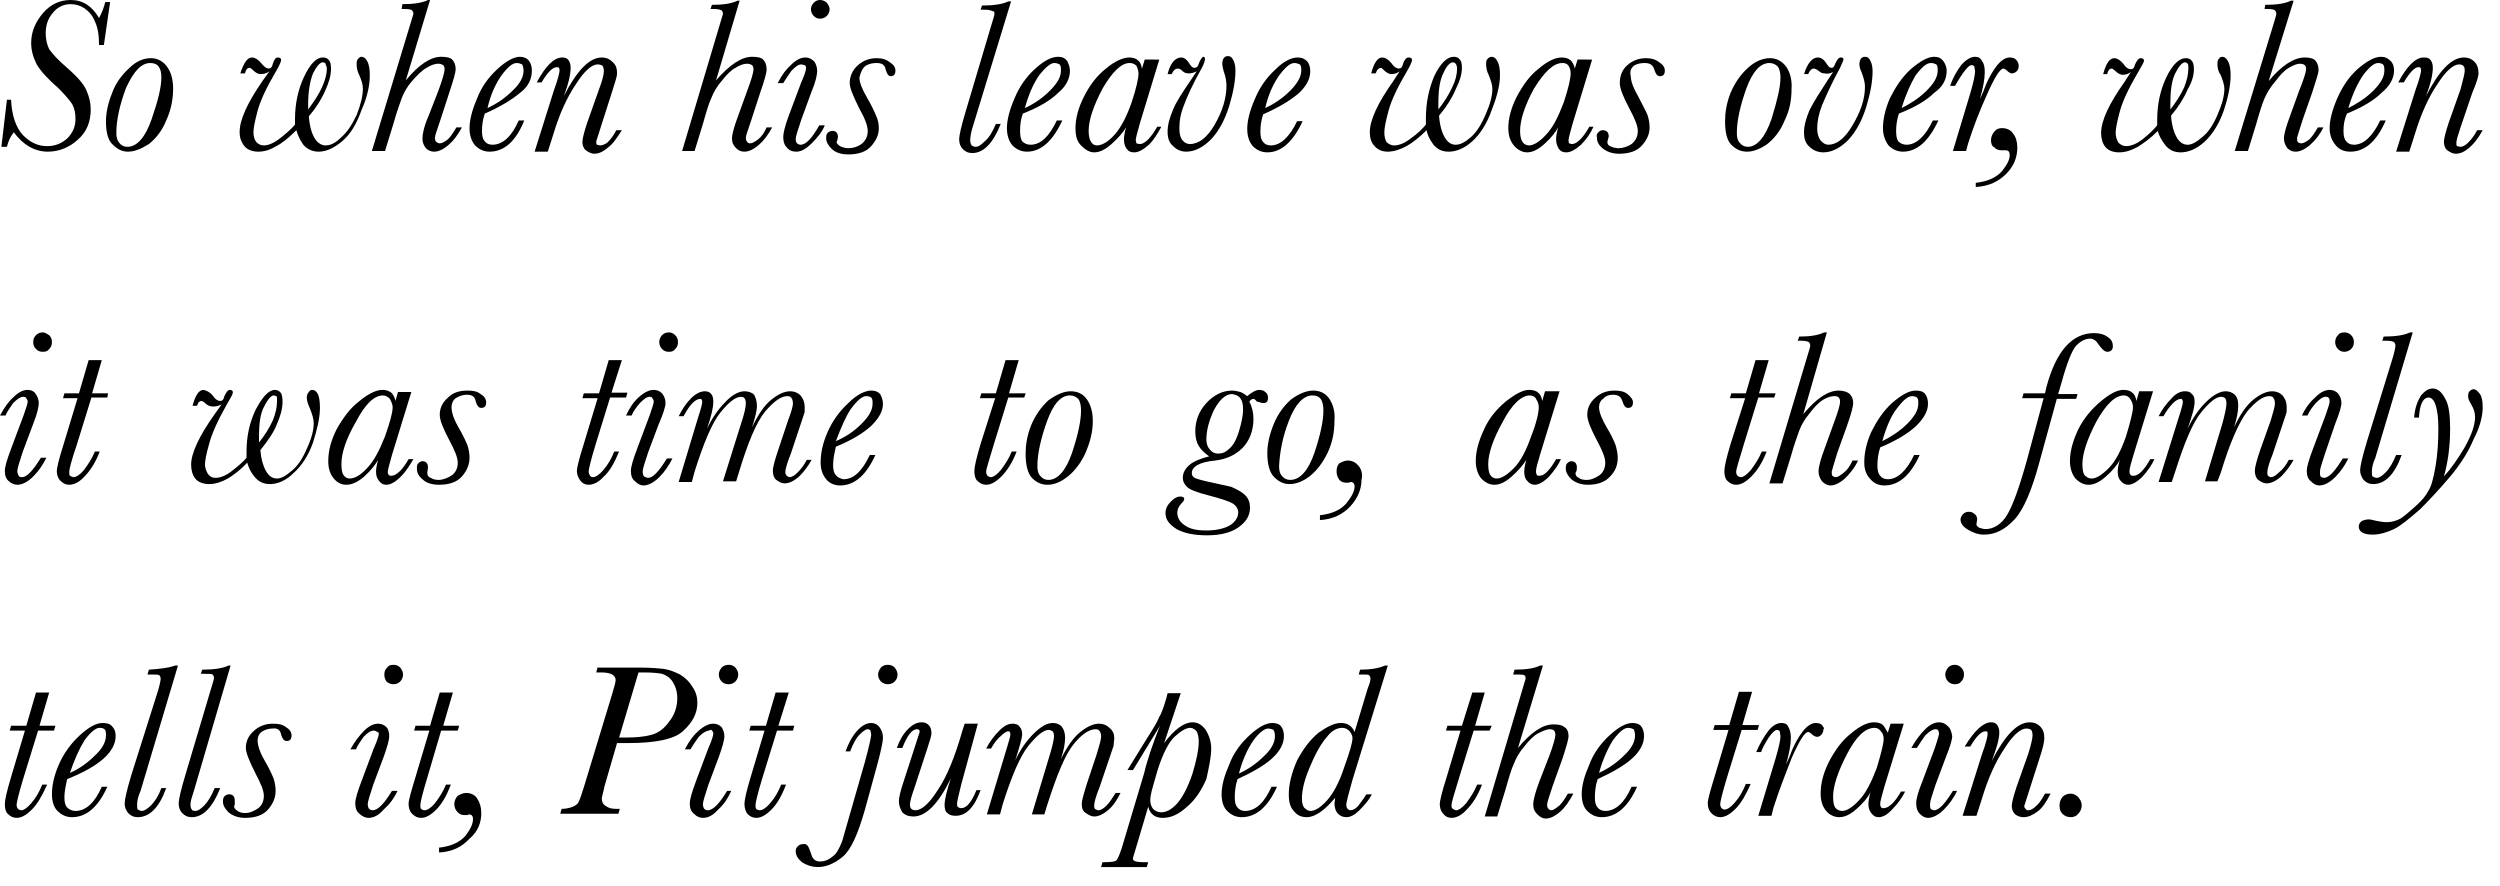 <svg enable-background="new 0 0 722 256" viewBox="0 0 722 256" xmlns="http://www.w3.org/2000/svg"><g transform="scale(2)"><path d="m10.2.6c.7 0 1.4.2 2 .6.7.5 1.2 1.1 1.5 1.9.4.8.6 1.9.6 3.4h.7l.9-6.2h-.7c-.2.8-.5 1.6-.9 2.3-1-1.7-2.3-2.6-4.1-2.6-1.5 0-2.9.6-4 1.9s-1.7 2.7-1.7 4.3c0 1.1.3 2.1.8 3.1.6 1 1.6 2.1 3.1 3.4.9.9 1.6 1.7 2 2.3.4.7.5 1.4.5 2.2 0 1.1-.4 2-1.2 2.8-.8.7-1.7 1.1-2.9 1.1-1.3 0-2.4-.5-3.5-1.6-1-1.1-1.6-2.8-1.7-5.1h-.6l-.8 6.8h.8c.2-.8.5-1.5 1-2.1 1.3 1.8 3 2.8 4.9 2.8 1.6 0 3.1-.6 4.3-1.7 1.3-1.1 1.9-2.6 1.9-4.4 0-.9-.2-1.8-.6-2.7-.3-.8-1.2-1.9-2.8-3.3-1.3-1.1-2.1-2-2.6-2.7-.3-.6-.5-1.4-.5-2.3 0-1.1.3-2.1 1-2.9.6-.8 1.5-1.3 2.6-1.3z"/><path d="m21.5 20.8c1-.8 1.9-1.9 2.5-3.4.7-1.5 1-3.1 1-4.6 0-1.3-.3-2.4-.9-3.2s-1.4-1.2-2.3-1.2c-1 0-2.1.4-3.1 1.4-1.1 1-2 2.2-2.5 3.6-.6 1.5-.9 2.9-.9 4.1 0 1.6.3 2.8 1 3.4.7.7 1.4 1 2.2 1 .9 0 1.9-.4 3-1.1m.2-11.7c.6 0 1 .2 1.2.5.3.4.4.9.4 1.6 0 1.4-.5 3.4-1.4 6s-2.1 4-3.5 4c-.5 0-.9-.2-1.2-.6s-.4-.8-.4-1.4c0-1.9.5-4.1 1.4-6.5 1.1-2.4 2.2-3.6 3.5-3.6z"/><path d="m53.4 10.9c0-.9-.1-1.6-.4-2.1-.2-.4-.5-.6-.8-.6-.2 0-.3.1-.5.3s-.2.5-.2.8c0 .5.1 1 .4 1.6.3.7.5 1.3.5 1.9 0 1-.3 2.3-.9 3.8-.7 1.5-1.4 2.5-2.2 3.2-.9.9-1.6 1.2-2.3 1.2-.6 0-1.2-.4-1.6-1.1s-.7-1.7-.8-3.1c1.1-1.3 1.9-2.6 2.4-3.8.5-1.1.8-2.1.8-3.1 0-.6-.1-1-.3-1.2-.2-.3-.5-.4-.9-.4-.9 0-1.8.9-2.7 2.8s-1.3 4-1.3 6.1v.8c-.5.6-1.3 1.3-2.2 2s-1.7 1-2.3 1c-.5 0-.8-.2-1.1-.5-.3-.4-.4-.9-.4-1.4 0-.6.2-1.6.6-3.1s1.3-3.4 2.6-5.6c.6-1 .8-1.6.8-1.7 0-.3-.2-.4-.5-.4s-.5.3-.7.9c-.1.5-.3.7-.6.7s-.6-.2-1.1-.8c-.4-.5-.9-.8-1.3-.8-.7 0-1.2.8-1.7 2.3h.7v-.1c.1-.4.3-.7.6-.7.2 0 .3.1.5.3.4.4.8.6 1.1.6.4 0 .9-.1 1.3-.4l-1 1.4c-2.2 3.2-3.3 5.6-3.3 7.4 0 .7.2 1.4.7 2 .4.5 1.1.8 2 .8s1.8-.3 2.6-.8c.8-.4 1.8-1.2 2.9-2.3.2.7.5 1.4 1 2.1.6.7 1.4 1 2.2 1 1.1 0 2.2-.5 3.4-1.5s2.1-2.5 2.8-4.5c.9-2 1.2-3.7 1.2-5m-8.2-.3c.5-1 1-1.6 1.4-1.6.2 0 .4.1.4.2s.2.4.2.7c0 .7-.2 1.6-.7 2.7-.4.9-1.1 2-2 3.2v-.8c0-1.9.3-3.4.7-4.4z"/><path d="m61.6 9.8c.6-.4 1.2-.6 1.7-.6.3 0 .5.1.7.2.1.1.2.3.2.6 0 .4-.3 1.5-.9 3.1l-1.4 3.6c-.7 1.6-.9 2.7-.9 3.3s.2 1 .5 1.4c.4.4.8.5 1.2.5.6 0 1.3-.3 2.1-1 .7-.6 1.3-1.4 1.9-2.5h-.8c-.4.7-.8 1.3-1.2 1.7-.5.4-.9.6-1.2.6-.2 0-.3-.1-.5-.2-.1-.1-.2-.3-.2-.6s.3-1.1.8-2.6l1.3-4c.6-1.8.9-2.9.9-3.3 0-.6-.2-1.1-.5-1.4s-.9-.4-1.6-.4c-1.5 0-3.2 1.1-5.1 3.4l3.5-11.6h-.3c-.8.4-2 .6-3.7.6l-.1.7h.5c.6 0 .9.1 1 .2s.2.3.2.5l-6 19.8h1.9l1.2-3.9c.5-1.8 1-3.1 1.2-3.7.3-.8.8-1.7 1.5-2.5.8-.9 1.5-1.6 2.1-1.9z"/><path d="m76.8 10.2c0-.5-.1-1-.4-1.4s-.8-.6-1.3-.6c-.9 0-2 .6-3.3 1.8s-2.3 2.6-2.9 4.2c-.7 1.6-1.1 3.1-1.1 4.3 0 1.1.3 1.9.8 2.5.6.6 1.3.9 2.1.9 2.1 0 3.8-1.5 5-4.5h-.8c-1 2.3-2.3 3.5-3.8 3.5-.5 0-.9-.2-1.1-.5-.3-.3-.4-.8-.4-1.5 0-.8.1-1.6.4-2.5 2.3-1 3.9-2 5.1-3 1.2-.9 1.7-2 1.7-3.2m-4.4.7c.9-1.2 1.6-1.8 2.2-1.8.3 0 .6.1.8.2.1.2.2.5.2.9 0 .9-.5 1.9-1.6 2.9-1.1 1.1-2.3 1.9-3.6 2.5.4-1.8 1.1-3.4 2-4.7z"/><path d="m89.1 10.6c0-.8-.2-1.3-.7-1.7-.4-.4-.9-.6-1.5-.6-1.8 0-3.6 1.9-5.5 5.6.7-1.8 1-3.2 1-4.1 0-.5-.1-.8-.3-1.1s-.5-.4-.9-.4c-1.2 0-2.4 1.2-3.7 3.6h.7c.9-1.5 1.6-2.2 2.2-2.2.2 0 .3 0 .3.1.1.1.1.3.1.4 0 .2-.2 1.2-.8 2.8l-2.8 8.9h1.9l.8-2.5c.9-3 2-5.4 3.3-7.3 1.2-1.9 2.3-2.8 3.1-2.8.3 0 .6.1.7.2s.2.4.2.8-.2 1.3-.7 2.6l-1.7 4.8c-.5 1.5-.7 2.4-.7 2.8 0 .5.2 1 .5 1.2.4.3.8.5 1.2.5.7 0 1.3-.3 2-.9.7-.5 1.3-1.4 2-2.5h-.8c-.4.8-.9 1.4-1.3 1.8-.3.2-.7.4-1 .4-.2 0-.4-.1-.5-.1-.1-.1-.1-.2-.1-.5l2.3-7.2c.4-1.3.7-2.1.7-2.6z"/><path d="m106.8.1h-.3c-.8.4-2 .6-3.7.6l-.2.6h.5c.6 0 .9.1 1.1.2.1.1.2.3.2.5l-5.9 19.8h1.8l1.2-3.9c.5-1.8.9-3.1 1.2-3.7.3-.8.8-1.7 1.5-2.5.7-.9 1.4-1.6 2-1.9.6-.4 1.2-.6 1.7-.6.3 0 .5.1.7.2.1.1.2.3.2.6 0 .5-.3 1.5-.9 3.1l-1.3 3.6c-.6 1.6-.9 2.7-.9 3.3s.2 1 .6 1.4.8.5 1.2.5c.6 0 1.3-.3 2.1-1 .7-.6 1.3-1.4 1.9-2.5h-.8c-.3.7-.7 1.3-1.2 1.7s-.9.6-1.2.6c-.2 0-.3-.1-.4-.2s-.2-.3-.2-.6.3-1.1.8-2.6l1.3-4c.6-1.7.9-2.8.9-3.3 0-.6-.2-1.1-.5-1.4s-.9-.4-1.6-.4c-1.5 0-3.2 1.1-5.2 3.4z"/><path d="m116.3 8.3c-.6 0-1.3.3-2 1-.7.6-1.4 1.5-2 2.7h.8c.3-.5.7-1.1 1.2-1.8.6-.6 1-.9 1.4-.9.2 0 .3.1.5.1.1.1.2.2.2.4 0 .3-.2 1-.7 2.1l-1.8 4.8c-.6 1.6-.8 2.6-.8 3.1 0 .7.2 1.2.6 1.6s.8.5 1.3.5c.7 0 1.4-.4 2.2-1.2s1.5-1.6 1.9-2.6h-.8c-1 1.8-1.9 2.8-2.7 2.8-.2 0-.4-.1-.5-.2s-.2-.3-.2-.6c0-.4.3-1.3.8-2.8l1.5-4.1c.6-1.4.8-2.4.8-3 0-.5-.2-1-.4-1.3-.4-.4-.8-.6-1.3-.6m3.1-7.9c-.3-.3-.7-.4-1-.4s-.6.1-.9.4-.4.7-.4.9c0 .3.1.7.4 1s.6.4.9.4.7-.1 1-.4.4-.7.4-1c0-.2-.1-.5-.4-.9z"/><path d="m125 9.5c.5-.3 1-.4 1.6-.4.8 0 1.2.3 1.3 1 .2.6.4.9.7.9.5 0 .7-.3.7-.8s-.3-.9-.8-1.2c-.5-.4-1.1-.6-1.9-.6-1 0-1.9.3-2.7 1s-1.2 1.6-1.2 2.6c0 .7.5 1.9 1.4 3.7.8 1.4 1.2 2.5 1.2 3.2 0 .8-.3 1.4-.9 1.9-.6.4-1.2.6-1.9.6-.4 0-.8-.1-1.2-.3-.3-.2-.5-.4-.5-.6l.1-.2.1-.5c0-.6-.3-.9-.8-.9-.2 0-.5.1-.7.3s-.2.5-.2.8c0 .5.3 1 .8 1.5s1.3.8 2.4.8c1.5 0 2.6-.4 3.3-1.2s1.1-1.6 1.1-2.6c0-.6-.1-1.2-.4-1.8-.2-.5-.6-1.4-1.3-2.6s-1.1-2.2-1.1-2.9c.2-.9.5-1.4.9-1.7z"/><path d="m143.6 2c0 .2-.2.8-.5 1.8l-3.6 12.1c-.7 2.3-1 3.7-1 4.2 0 .6.2 1.1.5 1.4.4.4.8.6 1.4.6 1.6 0 3-1.4 4.1-4.2h-.7c-.5 1.2-1 2-1.6 2.5-.5.5-.9.8-1.3.8-.3 0-.4-.1-.6-.2-.1-.2-.2-.4-.2-.7 0-.5.1-1.2.4-2.1l5.5-18h-.4c-.8.4-2.1.6-3.8.6l-.2.6h.6c.6 0 .9.1 1.1.2.3 0 .3.2.3.4z"/><path d="m154.5 10.2c0-.5-.2-1-.4-1.4-.3-.4-.7-.6-1.3-.6-1 0-2.1.6-3.4 1.8-1.2 1.1-2.2 2.5-2.9 4.2-.7 1.6-1.1 3.1-1.1 4.3 0 1.1.3 1.9.8 2.5.6.6 1.3.9 2.1.9 2 0 3.7-1.5 5.1-4.5h-.8c-1.1 2.3-2.3 3.5-3.8 3.5-.5 0-.9-.2-1.2-.5-.2-.3-.3-.8-.3-1.5 0-.9.1-1.7.4-2.5 2.3-.9 4-1.9 5.1-3 1.1-.9 1.7-2 1.7-3.2m-2.3-1.1c.4 0 .6.1.8.2.2.2.2.5.2.9 0 .9-.5 1.8-1.6 2.9s-2.3 1.9-3.6 2.5c.5-1.9 1.2-3.5 2.1-4.8.8-1 1.6-1.7 2.1-1.7z"/><path d="m165.3 8.6-.4 1.3c-.1-.6-.3-1-.6-1.2-.3-.3-.8-.4-1.2-.4-.9 0-2.1.5-3.4 1.6-1.4 1.1-2.4 2.5-3.2 4.1s-1.2 3.1-1.2 4.5c0 1.1.2 1.9.8 2.5s1.2 1 1.9 1c.8 0 1.6-.4 2.5-1.2 1-.9 1.7-1.7 2.1-2.4-.2.7-.3 1.3-.3 1.7 0 .5.1 1 .4 1.4s.6.5 1.1.5c.6 0 1.3-.4 2.1-1.1.8-.8 1.3-1.7 1.8-2.6h-.6c-.9 1.6-1.8 2.5-2.5 2.5-.2 0-.4-.1-.5-.1l-.1-.5c0-.2.2-1 .6-2.4l2.8-9.2zm-2.2.5c.4 0 .7.1 1 .4.2.4.3.8.3 1.1 0 .7-.3 2.1-1 4.2-.7 2-1.5 3.6-2.5 4.7-.9 1-1.8 1.5-2.5 1.5-.4 0-.7-.2-.9-.6-.2-.3-.3-.9-.3-1.5 0-1.6.7-3.6 2-6.1 1.4-2.4 2.7-3.7 3.9-3.7z"/><path d="m173.1 9.2c-.1.4-.3.6-.6.6-.2 0-.4-.1-.6-.4-.5-.8-.9-1.1-1.3-1.1-.9 0-1.6.8-2 2.4h.6c.2-.5.5-.8.9-.8.2 0 .4.1.7.4.2.2.5.3.9.3.3 0 .7-.1 1.1-.3l-.8 1.2c-1.3 1.9-2.2 3.3-2.6 4.3-.5 1.2-.8 2.2-.8 3.2 0 .9.2 1.6.8 2.1.5.5 1.1.8 1.9.8 1.2 0 2.4-.6 3.6-1.8 1.2-1.3 2-2.9 2.6-4.8.6-2 .9-3.7.9-5.1 0-.6-.1-1.1-.3-1.5s-.4-.6-.8-.6c-.5 0-.8.4-.8 1.1 0 .3.1.7.2 1.1.3.8.4 1.5.4 2.1 0 1.8-.6 3.7-1.7 5.6s-2.3 2.8-3.6 2.8c-.4 0-.8-.2-1.1-.6s-.4-1-.4-1.7c0-1.1.2-2.2.7-3.4.4-1.1 1.2-2.9 2.6-5.4.3-.6.4-1 .4-1.2s-.1-.3-.3-.3c-.1.1-.4.4-.6 1z"/><path d="m187.4 8.3c-1 0-2.1.6-3.3 1.8-1.2 1.1-2.2 2.5-2.9 4.2-.7 1.6-1.1 3.1-1.1 4.3 0 1.1.3 1.9.8 2.5.6.6 1.3.9 2.1.9 2 0 3.7-1.5 5.1-4.5h-.8c-1.1 2.3-2.4 3.5-3.8 3.5-.5 0-.9-.2-1.1-.5-.3-.3-.4-.8-.4-1.5 0-.8.1-1.6.4-2.5 2.3-1 3.9-2 5.1-3 1.1-1 1.7-2.1 1.7-3.2 0-.5-.1-1-.4-1.4-.4-.4-.8-.6-1.4-.6m-2.7 2.6c.9-1.2 1.6-1.8 2.2-1.8.3 0 .6.1.8.2.2.2.2.5.2.9 0 .9-.6 1.9-1.6 2.9-1.1 1.1-2.3 1.9-3.6 2.5.4-1.8 1.1-3.4 2-4.7z"/><path d="m216.6 10.9c0-.9-.1-1.6-.4-2.1-.2-.4-.5-.6-.8-.6-.2 0-.4.1-.6.3s-.2.4-.2.8c0 .5.1 1 .4 1.6.3.8.5 1.4.5 1.9 0 1-.3 2.2-1 3.8-.6 1.4-1.3 2.5-2.1 3.2s-1.5 1.1-2.2 1.1-1.2-.4-1.6-1.1-.7-1.7-.8-3.1c1.1-1.3 1.9-2.6 2.4-3.8.6-1.2.9-2.2.9-3.1 0-.6-.1-1-.3-1.2-.2-.3-.5-.4-.9-.4-.9 0-1.9.9-2.8 2.8-.8 1.9-1.2 3.9-1.2 6.1v.9c-.5.6-1.2 1.3-2.2 2-.9.7-1.7 1-2.4 1-.4 0-.8-.2-1.1-.5-.2-.4-.3-.8-.3-1.4s.2-1.6.6-3.1 1.3-3.4 2.6-5.6c.6-1 .8-1.6.8-1.7 0-.3-.2-.4-.5-.4s-.6.3-.8.9c-.1.5-.3.7-.6.7s-.7-.2-1.1-.8c-.4-.5-.9-.8-1.3-.8-.7 0-1.2.8-1.6 2.3h.6l.1-.1c.1-.4.4-.7.7-.7.1 0 .2.1.4.3.4.4.8.6 1.1.6.4 0 .8-.1 1.2-.4l-.9 1.4c-2.2 3.1-3.4 5.6-3.4 7.4 0 .8.2 1.5.7 2 .4.5 1.1.8 1.9.8s1.8-.3 2.7-.8 1.9-1.3 2.9-2.3c.1.6.4 1.3 1 2.1.6.7 1.3 1 2.2 1 1.1 0 2.3-.5 3.4-1.5s2.1-2.5 2.8-4.5c.8-2 1.2-3.7 1.2-5m-6.8-1.9c.2 0 .3.1.4.2s.2.4.2.7c0 .8-.2 1.7-.7 2.7-.5 1.1-1.2 2.2-2 3.2v-.8c0-2 .2-3.5.8-4.6.4-.9.9-1.4 1.3-1.4z"/><path d="m227.8 8.6-.4 1.3c-.1-.5-.3-.9-.6-1.2-.4-.3-.8-.4-1.3-.4-.9 0-2 .5-3.3 1.6-1.3 1-2.3 2.4-3.2 4.1-.8 1.6-1.2 3.1-1.2 4.5 0 1.1.3 1.9.8 2.5s1.2 1 1.9 1c.8 0 1.6-.4 2.5-1.2 1-.9 1.6-1.7 2-2.4-.2.7-.3 1.3-.3 1.7 0 .5.1.9.4 1.4.3.4.6.5 1.1.5.6 0 1.3-.4 2.1-1.1.8-.8 1.4-1.7 1.8-2.6h-.6c-.9 1.6-1.8 2.5-2.5 2.5-.2 0-.3-.1-.4-.1-.1-.1-.1-.3-.1-.5s.2-1 .6-2.4l2.8-9.2zm-2.2.5c.4 0 .7.1.9.4s.3.7.3 1.1c0 .7-.3 2.1-1 4.2-.8 2.1-1.6 3.7-2.6 4.7-.9 1-1.8 1.5-2.4 1.5-.4 0-.8-.2-1-.6-.2-.3-.3-.9-.3-1.5 0-1.6.7-3.7 2-6.1 1.5-2.4 2.8-3.7 4.1-3.7z"/><path d="m235.9 9.5c.5-.3 1-.4 1.6-.4.8 0 1.2.3 1.4 1 .2.6.4.9.8.9.5 0 .7-.3.7-.8s-.3-.9-.8-1.2c-.5-.4-1.1-.6-1.9-.6-1 0-1.9.3-2.7 1s-1.1 1.6-1.1 2.6c0 .8.5 2 1.4 3.7.8 1.5 1.2 2.5 1.2 3.2 0 .8-.3 1.4-.9 1.9-.6.4-1.3.6-1.9.6-.4 0-.8-.1-1.2-.3-.3-.1-.4-.4-.4-.6l.2-.8c0-.6-.3-.9-.9-.9-.2 0-.4.1-.6.3s-.3.4-.2.8c0 .6.3 1.1.8 1.5.6.5 1.4.8 2.4.8 1.5 0 2.6-.4 3.3-1.2s1.1-1.6 1.1-2.6c0-.6-.1-1.2-.3-1.8-.2-.5-.7-1.4-1.3-2.6-.7-1.2-1.1-2.2-1.1-2.9-.2-.8 0-1.2.4-1.6z"/><path d="m257.9 9.6c-.6-.8-1.4-1.2-2.3-1.2-1 0-2.1.4-3.2 1.4s-1.9 2.2-2.5 3.6c-.6 1.5-.8 2.9-.8 4.1 0 1.7.3 2.8.9 3.4.7.7 1.4 1 2.3 1s1.9-.4 2.9-1.1c1-.8 1.9-1.9 2.5-3.4.7-1.4 1-2.9 1-4.6.1-1.4-.3-2.5-.8-3.2m-2.4-.5c.5 0 .9.2 1.2.5.3.4.4 1 .4 1.6 0 1.4-.5 3.4-1.3 6-.9 2.6-2.1 4-3.4 4-.5 0-.9-.2-1.2-.6-.3-.3-.4-.8-.4-1.4 0-1.8.5-4 1.4-6.5.9-2.4 2-3.6 3.3-3.6z"/><path d="m264.7 10.4-.8 1.2c-1.1 1.7-2 3.1-2.6 4.3-.5 1.2-.8 2.2-.8 3.2 0 .9.2 1.6.8 2.1.5.5 1.2.8 2 .8 1.2 0 2.4-.6 3.6-1.8 1.2-1.3 2-2.9 2.6-4.8.6-2 .9-3.7.9-5.1 0-.6-.1-1.1-.3-1.5s-.4-.6-.8-.6c-.5 0-.8.4-.8 1.1 0 .3.1.7.3 1.1.3.8.5 1.5.5 2.1 0 1.8-.6 3.6-1.8 5.6-1.1 1.9-2.3 2.8-3.5 2.8-.4 0-.7-.2-1.1-.6-.3-.4-.5-1-.5-1.7 0-1 .2-2.1.7-3.4.6-1.4 1.4-3.2 2.6-5.4.3-.7.5-1.1.5-1.2 0-.2-.1-.3-.4-.3s-.5.3-.8.9c-.1.4-.3.6-.5.6s-.4-.1-.6-.4c-.5-.8-.9-1.1-1.4-1.1-.8 0-1.5.8-2 2.4h.6c.2-.5.5-.8.8-.8.2 0 .4.1.8.4.2.2.5.3.8.3.4.1.8 0 1.2-.2z"/><path d="m281.1 10.2c0-.5-.2-1-.5-1.4s-.7-.6-1.3-.6c-.9 0-2 .6-3.4 1.8-1.3 1.2-2.2 2.6-3 4.2-.7 1.6-1 3.1-1 4.3 0 1 .3 1.8.8 2.5.6.6 1.3.9 2.1.9 2 0 3.7-1.5 5.1-4.5h-.8c-1.1 2.3-2.4 3.5-3.8 3.5-.5 0-.9-.2-1.2-.5-.2-.3-.3-.8-.3-1.5s.1-1.6.4-2.5c2.3-.9 4-1.9 5.1-3 1.3-.9 1.8-2 1.8-3.2m-4.5.7c.9-1.2 1.6-1.8 2.2-1.8.4 0 .6.1.8.2.2.2.2.5.2.9 0 .9-.5 1.8-1.6 2.9s-2.4 1.9-3.6 2.5c.6-2 1.3-3.5 2-4.7z"/><path d="m283.5 10.5c.5-.7.9-1.1 1.2-1.1.2 0 .3.1.4.2l.1.7c0 .5-.2 1.5-.7 3.2l-2.5 8.3h1.9l.3-1.1c.8-2.5 1.7-4.8 2.7-7 1.1-2.5 1.9-3.8 2.4-3.8.1 0 .2.1.4.2.3.3.6.5.8.5s.5-.1.7-.3.3-.4.3-.8c0-.3-.1-.6-.4-.9-.2-.2-.5-.3-.9-.3-.6 0-1.2.4-1.8 1.1-.7.9-1.4 2.1-2 3.8l-.5 1.1c.5-1.7.7-3 .7-3.9 0-.7-.1-1.2-.4-1.6-.2-.4-.5-.6-1-.6-.6 0-1.3.4-2 1.2-.6.8-1.2 1.8-1.6 3h.7c.3-.5.7-1.2 1.2-1.9z"/><path d="m287.5 20.2c0 .5.1.9.5 1.1.3.3.6.4 1 .4h.4.2c.4 0 .6.2.6.7 0 .7-.4 1.4-1.1 2.3-.8.9-2 1.5-3.8 1.7v.6c1.9-.1 3.3-.8 4.4-1.9s1.6-2.4 1.6-3.8c0-.8-.2-1.5-.6-2-.3-.5-.9-.8-1.6-.8-.4 0-.8.1-1.1.5-.3.3-.5.8-.5 1.2z"/><path d="m316.8 10c0-.6-.1-1-.3-1.2-.2-.3-.5-.4-.9-.4-.9 0-1.9.9-2.8 2.8s-1.3 4-1.3 6.1v.8c-.5.6-1.2 1.3-2.1 2s-1.7 1-2.4 1c-.4 0-.8-.2-1.1-.5-.2-.4-.4-.8-.4-1.4s.2-1.6.6-3.1 1.3-3.4 2.6-5.6c.6-1 .9-1.6.9-1.7 0-.3-.2-.4-.5-.4s-.5.3-.8.9c-.1.5-.3.7-.6.7s-.7-.2-1.1-.8c-.4-.5-.9-.8-1.3-.8-.7 0-1.2.8-1.6 2.3h.6v-.1c.1-.4.3-.7.6-.7.1 0 .3.1.5.3.4.4.8.6 1.1.6.4 0 .8-.1 1.2-.4l-.9 1.4c-2.2 3.1-3.4 5.6-3.4 7.4 0 .8.2 1.5.6 2s1.1.8 2 .8 1.8-.3 2.7-.8c.8-.5 1.8-1.2 2.9-2.3.1.6.5 1.3 1.1 2.1.6.7 1.3 1 2.2 1 1.1 0 2.3-.5 3.4-1.5s2.1-2.5 2.8-4.5c.7-2.1 1-3.8 1-5.1 0-.9-.1-1.6-.4-2.1-.2-.4-.5-.6-.8-.6-.2 0-.4.1-.5.3-.2.2-.2.4-.2.8 0 .5.1 1 .5 1.6.3.8.5 1.4.5 1.9 0 1-.3 2.2-1 3.8-.6 1.4-1.3 2.5-2.2 3.2-.8.7-1.5 1.1-2.1 1.1-.7 0-1.2-.4-1.6-1.1s-.7-1.7-.8-3.1c1.1-1.3 1.9-2.6 2.4-3.8.6-1 .9-2 .9-2.9m-2.7.6c.5-1 1-1.6 1.4-1.6.2 0 .3.1.4.2s.1.3.1.7c0 .8-.2 1.7-.6 2.7-.5 1.1-1.2 2.2-2 3.2v-.8c0-1.9.2-3.4.7-4.4z"/><path d="m334.8 10.1c0-.6-.2-1.1-.5-1.4s-.9-.4-1.5-.4c-1.5 0-3.3 1.1-5.2 3.4l3.6-11.6h-.4c-.8.4-2 .6-3.7.6l-.1.6h.5c.6 0 .9.1 1 .2s.2.3.2.5-.2.8-.5 1.8l-5.5 18h1.9l1.2-3.9c.5-1.8.9-3 1.2-3.7.4-.9.9-1.7 1.6-2.5.6-.8 1.2-1.5 1.9-1.9s1.2-.6 1.6-.6c.3 0 .6.1.7.2.2.2.2.4.2.6 0 .3-.3 1.4-1 3.1l-1.3 3.6c-.6 1.6-.9 2.7-.9 3.3 0 .5.2 1 .5 1.4.4.4.8.5 1.2.5.6 0 1.3-.3 2.1-1s1.4-1.5 1.9-2.5h-.8c-.4.7-.8 1.3-1.2 1.7-.5.4-.9.6-1.2.6-.2 0-.4-.1-.5-.2s-.1-.3-.1-.6c0-.1.3-1 .8-2.6l1.4-4c.5-1.6.9-2.7.9-3.2z"/><path d="m345.7 10.2c0-.5-.1-1-.5-1.4s-.8-.6-1.4-.6c-.9 0-2 .6-3.4 1.8-1.3 1.2-2.2 2.6-2.9 4.2s-1.1 3.1-1.1 4.3c0 1 .3 1.8.9 2.5.5.6 1.2.9 2.1.9 2.1 0 3.8-1.5 5.1-4.5h-.8c-1.1 2.3-2.4 3.5-3.8 3.5-.5 0-.9-.2-1.1-.5-.3-.3-.4-.8-.4-1.5 0-.8.1-1.6.5-2.5 2.2-.9 3.9-1.9 5-3 1.2-1 1.8-2.1 1.8-3.2m-4.5.7c.9-1.2 1.6-1.8 2.2-1.8.3 0 .6.1.7.2.2.2.2.5.2.9 0 .9-.5 1.8-1.6 2.9s-2.4 1.9-3.6 2.5c.6-2 1.3-3.5 2.1-4.7z"/><path d="m357.9 10.6c0-.7-.2-1.3-.6-1.7s-.9-.6-1.5-.6c-1.8 0-3.6 1.9-5.5 5.6.7-1.8 1-3.2 1-4.1 0-.5-.1-.8-.3-1.1s-.5-.4-1-.4c-1.2 0-2.4 1.2-3.7 3.6h.8c.9-1.5 1.6-2.2 2.1-2.2.2 0 .3 0 .3.1.1.1.1.2.1.4s-.2 1.2-.8 2.8l-2.8 8.9h1.9l.8-2.5c.9-3 2-5.4 3.3-7.3 1.2-1.9 2.3-2.8 3.1-2.8.3 0 .5.1.6.2.2.2.2.4.2.8 0 .3-.2 1.1-.6 2.6l-1.7 4.8c-.5 1.5-.7 2.4-.7 2.8 0 .5.2 1 .5 1.2.4.3.8.5 1.2.5.7 0 1.3-.3 2-.9s1.3-1.4 1.9-2.5h-.8c-.4.8-.9 1.4-1.3 1.8s-.8.6-1.1.6c-.2 0-.4-.1-.5-.1-.1-.1-.1-.2-.1-.5s.2-1 .6-2.2l1.7-5c.7-1.6.9-2.5.9-2.8z"/><path d="m4 56.3c-.6 0-1.3.3-2 1-.8.7-1.4 1.6-2 2.7h.8c.2-.5.6-1.1 1.1-1.8.6-.6 1.1-.9 1.4-.9.2 0 .4 0 .5.2s.2.3.2.5-.2.9-.6 2l-1.8 4.8c-.6 1.6-.9 2.6-.9 3.2 0 .7.2 1.2.6 1.5.3.3.8.5 1.2.5.7 0 1.5-.4 2.3-1.2s1.4-1.7 1.9-2.7h-.8c-1.1 1.8-2 2.8-2.7 2.8-.3 0-.5-.1-.5-.2-.1-.2-.2-.4-.2-.7s.3-1.3.8-2.8l1.5-4c.6-1.5.8-2.5.8-3s-.2-1-.5-1.4c-.2-.3-.6-.5-1.1-.5m3.5-6.9c0-.4-.1-.7-.4-1-.3-.2-.6-.4-.9-.4-.4 0-.7.1-1 .4s-.4.6-.4 1 .1.7.4 1 .6.4 1 .4.7-.1.9-.4c.3-.3.4-.6.4-1z"/><path d="m15.6 56.8h-2.3l1.4-4.8h-1.9l-1.4 4.8h-2.1l-.2.7h2.1l-2 6.6c-.7 2.2-1 3.5-1 3.9 0 .6.2 1.1.5 1.4.4.4.8.6 1.3.6.7 0 1.5-.4 2.2-1.2.8-.8 1.6-2 2.2-3.6h-.7c-.4 1-1 1.9-1.6 2.7-.6.7-1.1 1-1.5 1-.1 0-.3-.1-.5-.2-.1-.1-.1-.3-.1-.6s.3-1.6 1.1-3.9l2.1-6.8h2.3z"/><path d="m33.2 56.3c-.3 0-.5.3-.8.9-.1.5-.3.7-.6.7s-.7-.2-1.1-.8c-.4-.5-.9-.7-1.3-.8-.7 0-1.2.8-1.6 2.3h.6l.1-.1c.1-.4.3-.6.6-.6.1 0 .3.1.5.3.4.4.8.5 1.2.5s.8-.1 1.2-.3l-1 1.4c-2.2 3.1-3.4 5.6-3.4 7.3 0 .8.2 1.5.6 2s1.1.8 2 .8 1.8-.3 2.7-.8c.8-.5 1.8-1.2 2.8-2.3.2.7.5 1.4 1.1 2.1s1.3 1 2.2 1c1.1 0 2.3-.5 3.4-1.6 1.1-1 2.1-2.4 2.8-4.4.6-1.9 1-3.6 1-5 0-.9-.1-1.6-.3-2s-.5-.6-.8-.6c-.2 0-.4.1-.5.3-.2.2-.3.5-.3.8 0 .5.2 1 .5 1.7.3.8.5 1.4.5 2 0 1-.3 2.2-1 3.7-.6 1.4-1.3 2.5-2.2 3.2-.8.7-1.5 1.1-2.1 1.1-.7 0-1.2-.4-1.6-1.1s-.7-1.7-.8-3c1.2-1.5 2-2.7 2.4-3.8.5-1.1.8-2.2.8-3.2 0-.6-.1-1-.2-1.2-.2-.3-.5-.5-.9-.5-.9 0-1.8 1-2.8 2.9-.9 1.9-1.3 3.9-1.3 6v.9c-.5.6-1.2 1.2-2.1 1.9s-1.7 1-2.4 1c-.5 0-.8-.2-1.1-.6-.2-.4-.4-.8-.4-1.3 0-.6.2-1.6.6-3 .4-1.5 1.2-3.3 2.5-5.6.6-1 .9-1.6.9-1.7.1-.3-.1-.5-.4-.5m6.8 1.7c0 .8-.2 1.7-.6 2.7-.5 1.1-1.2 2.2-2 3.2v-.8c0-2 .2-3.5.8-4.5.5-1 1-1.5 1.3-1.5.2 0 .4.1.5.2z"/><path d="m57.5 56.5-.4 1.4c-.1-.5-.3-.9-.6-1.2-.4-.3-.8-.4-1.3-.4-.9 0-2.1.6-3.4 1.7-1.3 1-2.3 2.4-3.2 4-.8 1.6-1.2 3.1-1.2 4.6 0 1.1.3 1.9.8 2.5s1.1.9 1.8.9c.8 0 1.7-.4 2.6-1.2 1-.9 1.6-1.7 2-2.4-.2.7-.3 1.3-.3 1.7 0 .5.1.9.4 1.3s.6.6 1.1.6c.6 0 1.3-.4 2.1-1.2s1.3-1.7 1.8-2.5h-.7c-.9 1.6-1.8 2.4-2.5 2.4-.2 0-.3 0-.4-.2-.1 0-.1-.2-.1-.4s.2-1 .6-2.4l2.8-9.1h-1.9m-6.1 4.3c1.3-2.5 2.6-3.8 3.9-3.8.4 0 .7.2 1 .5.2.4.4.8.4 1.2 0 .8-.4 2.2-1.1 4.2-.8 2-1.6 3.6-2.6 4.6-.9 1-1.8 1.5-2.5 1.5-.4 0-.7-.2-.9-.5s-.3-.8-.3-1.6c0-1.6.7-3.7 2.1-6.1z"/><path d="m64.7 57.4c-.8.7-1.2 1.5-1.2 2.5 0 .8.5 2 1.4 3.7.8 1.5 1.2 2.5 1.2 3.2 0 .8-.3 1.4-.8 1.8-.6.4-1.3.7-2 .7-.4 0-.8-.1-1.1-.3-.3-.1-.5-.3-.5-.7l.1-.8c0-.6-.3-.9-.8-.9-.2 0-.4.1-.6.3s-.2.4-.2.8c0 .6.3 1.1.8 1.5.5.5 1.3.8 2.4.8 1.5 0 2.6-.4 3.3-1.2s1.1-1.7 1.1-2.7c0-.6-.1-1.2-.3-1.8-.2-.5-.6-1.4-1.3-2.6s-1-2.2-1-2.9c0-.5.2-1 .6-1.3.5-.3 1-.5 1.6-.5.8 0 1.2.3 1.3 1 .2.6.4.9.8.9.5 0 .7-.3.7-.8s-.3-.9-.8-1.2c-.5-.4-1.1-.5-1.9-.5-1.2 0-2.1.3-2.8 1z"/><path d="m89.8 52h-1.9l-1.4 4.8h-2.2l-.2.7h2.2l-2 6.6c-.7 2.2-1 3.5-1 3.9 0 .5.2 1 .5 1.4s.7.6 1.2.6c.7 0 1.5-.4 2.2-1.2.8-.7 1.5-1.9 2.2-3.6h-.7c-.4 1-.9 1.9-1.6 2.7-.6.7-1.1 1-1.5 1-.2 0-.3-.1-.4-.2-.1-.2-.2-.4-.2-.6 0-.3.3-1.6 1-3.9l2.1-6.8h2.3l.2-.7h-2.3z"/><path d="m96.1 58.2c0-.6-.2-1-.5-1.4-.3-.3-.7-.5-1.2-.5-.6 0-1.3.3-2.1 1s-1.4 1.6-1.9 2.7h.8c.3-.7.7-1.2 1.2-1.8.6-.6 1-.9 1.4-.9.2 0 .3 0 .4.2s.2.2.2.5c0 .2-.2.9-.6 2l-1.8 4.8c-.6 1.6-.9 2.6-.9 3.2 0 .7.2 1.2.6 1.5.4.4.8.6 1.2.6.7 0 1.5-.4 2.3-1.2s1.4-1.7 1.9-2.7h-.8c-1.1 1.8-2 2.8-2.7 2.8-.2 0-.4-.1-.6-.2-.1-.1-.2-.4-.2-.7 0-.4.3-1.3.8-2.8l1.5-4c.7-1.6 1-2.6 1-3.1m1.8-8.8c0-.4-.1-.7-.4-1s-.6-.4-.9-.4c-.4 0-.7.1-1 .4s-.4.7-.4 1 .1.7.4 1 .6.4 1 .4.7-.1.9-.4c.3-.3.4-.6.4-1z"/><path d="m116.1 59.8c.1-.2.1-.5.1-1 0-.7-.2-1.2-.6-1.7-.4-.4-.9-.6-1.5-.6-.8 0-1.7.4-2.7 1.2s-1.9 2.1-2.8 4c.4-1.3.7-2.3.7-3.1 0-.7-.2-1.2-.4-1.6-.3-.3-.8-.5-1.4-.5-.8 0-1.8.5-2.8 1.6-1 1-1.9 2.3-2.6 3.8.6-1.8.9-3 .9-3.9 0-.5-.1-.9-.3-1.1-.2-.3-.6-.4-.9-.4-.6 0-1.3.3-2 1s-1.3 1.6-1.8 2.6h.7c.5-.9.9-1.5 1.3-1.9s.8-.6 1.1-.6c.1 0 .2 0 .2.1.1.1.1.3.1.4 0 .2-.2 1-.6 2.2l-2.8 9.3h1.9l.4-1.5c1.3-4.1 2.5-7 3.7-8.5s2.2-2.3 3-2.3c.3 0 .4.1.5.2s.2.4.2.7c0 .6-.2 1.5-.7 3l-2.6 8.3h1.9l.4-1.3c1.3-4.3 2.5-7.2 3.8-8.8 1.3-1.5 2.3-2.2 3.2-2.2.3 0 .5.1.6.3.1.1.2.4.2.8 0 .3-.2 1.1-.7 2.4l-1.4 4.2c-.5 1.5-.8 2.5-.8 3.1s.2 1.1.5 1.3c.4.3.8.5 1.2.5.6 0 1.3-.3 2.1-1 .7-.7 1.3-1.5 1.8-2.4h-.7c-.4.8-.9 1.4-1.3 1.8s-.8.7-1.2.7c-.1 0-.3-.1-.4-.2s-.2-.3-.2-.5c0-.4.2-1.2.8-2.7z"/><path d="m120.7 68.6c-.3-.3-.4-.8-.4-1.5 0-.8.2-1.7.4-2.6 2.2-.9 3.9-1.9 5.1-3 1.1-1.1 1.7-2.1 1.7-3.2 0-.5-.2-1-.4-1.4-.4-.4-.8-.5-1.3-.5-.9 0-2.1.6-3.3 1.8-1.3 1.2-2.3 2.6-3 4.2s-1 3-1 4.4c0 1 .3 1.8.8 2.4s1.2.9 2 .9c2.1 0 3.8-1.5 5.1-4.4h-.8c-1.1 2.3-2.3 3.5-3.8 3.5-.5-.1-.9-.3-1.1-.6m2.2-9.6c.9-1.2 1.6-1.8 2.2-1.8.3 0 .6.1.7.2.2.2.2.5.2.9 0 .9-.5 1.8-1.6 2.9s-2.3 1.9-3.7 2.5c.8-2.1 1.5-3.7 2.2-4.7z"/><path d="m148.1 56.8h-2.4l1.4-4.8h-1.9l-1.4 4.8h-2.1l-.2.7h2.2l-2.1 6.6c-.6 2-.9 3.3-.9 3.9s.1 1.1.4 1.4c.4.4.8.6 1.3.6.7 0 1.4-.4 2.2-1.2s1.6-2 2.2-3.6h-.7c-.4 1-1 1.9-1.6 2.7-.6.7-1.1 1-1.4 1-.2 0-.4-.1-.5-.2s-.2-.3-.2-.6.4-1.6 1.1-3.9l2.1-6.8h2.3z"/><path d="m157.8 60.8c0-1.3-.3-2.4-.9-3.2s-1.4-1.1-2.3-1.1c-1 0-2.1.5-3.2 1.3-1.1 1-1.9 2.2-2.5 3.6-.6 1.5-.8 2.9-.8 4.1 0 1.7.3 2.8.9 3.5.7.7 1.4 1 2.3 1s1.9-.4 2.9-1.2 1.9-2 2.5-3.3c.7-1.6 1.1-3.1 1.1-4.7m-3.3-3.7c.5 0 .9.2 1.2.5.3.4.4 1 .4 1.7 0 1.4-.4 3.4-1.3 6.1-.9 2.6-2.1 3.9-3.4 3.9-.5 0-.9-.2-1.2-.6-.3-.3-.4-.8-.4-1.4 0-1.8.5-4 1.4-6.5s2-3.7 3.3-3.7z"/><path d="m182.4 58.2c.5 0 .7-.2.7-.8 0-.3-.1-.6-.4-.8-.2-.2-.5-.3-.9-.3s-1 .3-1.7.9c-.4-.3-.7-.5-1-.6-.4-.1-.8-.2-1.2-.2-1.3 0-2.6.6-3.7 1.8s-1.6 2.6-1.6 4.1c0 .9.2 1.6.5 2.1s.8 1 1.5 1.5c-1.2.3-2.2.7-2.8 1.2-.7.6-1 1.2-1 1.9 0 .5.2.9.6 1.3s1.4.8 3 1.2c1.9.5 3.1.9 3.6 1.2s.8.8.8 1.3c0 .7-.4 1.3-1.1 1.8-.8.5-2 .8-3.5.8-1.4 0-2.4-.2-3.2-.8-.7-.5-1-1.1-1-1.8 0-.4.2-.9.6-1.3.3-.3.4-.5.4-.6 0-.3-.2-.4-.6-.4s-.8.2-1.3.7-.8 1-.8 1.7c0 .9.5 1.6 1.6 2.3 1.1.6 2.5.9 4.4.9 2 0 3.5-.4 4.6-1.2s1.6-1.7 1.6-2.8c0-.7-.2-1.3-.7-1.8-.4-.4-1.1-.8-2-1.2l-3.6-.8c-.9-.2-1.5-.4-1.7-.5-.3-.2-.4-.4-.4-.7 0-.9 1.1-1.6 3.4-1.8 1.6-.2 2.9-.8 3.9-1.8s1.6-2.5 1.6-4.2c0-.9-.2-1.8-.6-2.5.2-.3.4-.4.6-.4.1 0 .3.1.5.4.3 0 .6.2.9.2m-3.3-.7c.3.4.4.9.4 1.7 0 .7-.2 1.8-.6 3.1s-.9 2.1-1.4 2.5c-.5.5-1 .7-1.6.7-.5 0-.9-.2-1.2-.6-.3-.3-.5-.8-.5-1.4 0-1.4.4-2.8 1.1-4.3.8-1.5 1.7-2.3 2.6-2.3.5.1.9.2 1.2.6z"/><path d="m191.9 57.5c-.6-.8-1.4-1.1-2.3-1.1-1 0-2.1.5-3.2 1.3-1 .9-1.9 2.1-2.5 3.6s-.9 2.9-.9 4.1c0 1.6.3 2.8 1 3.5s1.4 1 2.2 1c1 0 2-.4 3-1.2s1.8-1.9 2.5-3.3c.7-1.5 1-3 1-4.7.1-1.3-.2-2.3-.8-3.2m-5.8 3.3c.9-2.4 2.1-3.7 3.4-3.7.6 0 1 .2 1.2.5.3.4.4 1 .4 1.7 0 1.4-.4 3.4-1.3 6.1-.9 2.6-2.1 3.9-3.5 3.9-.5 0-.9-.2-1.2-.6-.3-.3-.4-.8-.4-1.4.1-2 .5-4.2 1.4-6.5z"/><path d="m196.2 67.3c-.4-.5-.9-.8-1.6-.8-.4 0-.8.2-1.2.4-.3.3-.4.7-.4 1.2s.2.9.4 1.2c.3.3.6.4 1 .4h.4l.2-.1c.4 0 .6.2.6.7 0 .6-.4 1.4-1.2 2.4-.8.9-2 1.5-3.8 1.7v.7c1.8-.1 3.3-.8 4.4-2 1-1.1 1.6-2.4 1.6-3.8.2-.8 0-1.5-.4-2z"/><path d="m223.1 56.5-.4 1.4c-.1-.6-.3-1-.6-1.2-.3-.3-.8-.4-1.3-.4-.9 0-2 .6-3.4 1.7-1.3 1.1-2.4 2.4-3.1 4-.8 1.7-1.2 3.2-1.2 4.6 0 1 .3 1.9.8 2.5.6.6 1.2.9 1.9.9.8 0 1.6-.4 2.5-1.2s1.6-1.6 2.1-2.4c-.2.7-.3 1.3-.3 1.7 0 .5.1 1 .4 1.3.3.4.7.6 1.1.6.6 0 1.3-.4 2.1-1.2.7-.8 1.3-1.6 1.7-2.5h-.7c-.9 1.6-1.7 2.4-2.4 2.4-.2 0-.4 0-.4-.2-.1-.1-.1-.3-.1-.5 0-.3.2-1.1.6-2.4l2.8-9.1zm-6.1 4.4c1.3-2.5 2.7-3.8 3.9-3.8.4 0 .8.2.9.5.2.3.4.7.4 1.2 0 .7-.3 2.2-1.1 4.2-.7 2-1.5 3.6-2.5 4.6s-1.8 1.5-2.5 1.5c-.4 0-.7-.2-.9-.5s-.3-.8-.3-1.6c0-1.5.7-3.6 2.1-6.1z"/><path d="m232.9 57c.8 0 1.2.3 1.4 1 .2.6.4.9.8.9.5 0 .7-.3.7-.8 0-.4-.3-.8-.8-1.2s-1.1-.5-1.9-.5c-1 0-1.9.3-2.7 1s-1.2 1.5-1.2 2.5c0 .8.5 2 1.4 3.7.8 1.5 1.2 2.5 1.2 3.2 0 .8-.3 1.4-.8 1.8-.6.4-1.2.7-1.9.7-.5 0-.9-.1-1.1-.3-.3-.1-.5-.3-.5-.7l.1-.2c.1-.2.1-.4.1-.6 0-.6-.3-.9-.8-.9-.2 0-.4.1-.6.3s-.2.5-.2.8c0 .5.3 1 .8 1.5.6.5 1.4.8 2.4.8 1.4 0 2.5-.4 3.2-1.2.8-.8 1.1-1.7 1.1-2.7 0-.5-.1-1.1-.3-1.8-.3-.8-.7-1.6-1.3-2.6-.7-1.2-1.1-2.2-1.1-2.9 0-.5.2-1 .7-1.3.2-.3.7-.5 1.3-.5z"/><path d="m256.4 56.8h-2.4l1.4-4.8h-1.9l-1.4 4.8h-2.1l-.2.7h2.2l-2.1 6.6c-.6 2-.9 3.3-.9 3.9s.1 1.1.4 1.4c.4.4.8.6 1.3.6.7 0 1.4-.4 2.2-1.2s1.6-2 2.2-3.6h-.7c-.4 1-1 1.9-1.6 2.7-.6.7-1.1 1-1.4 1-.2 0-.4-.1-.5-.2s-.2-.3-.2-.6.4-1.6 1.1-3.9l2.1-6.8h2.3z"/><path d="m263.8 48h-.4c-.8.4-2 .6-3.6.6l-.2.6h.5c.6 0 .9.1 1.1.2.1.1.2.3.2.5s-.2.8-.5 1.8l-5.4 18.1h1.9l1.2-3.9c.5-1.8 1-3.1 1.2-3.7.3-.8.8-1.7 1.5-2.5.6-.8 1.2-1.5 2-2 .7-.4 1.2-.5 1.6-.5.3 0 .6.1.6.2.2.2.2.4.2.6 0 .5-.3 1.5-.9 3.1l-1.3 3.6c-.6 1.6-.9 2.7-.9 3.4 0 .5.2 1 .5 1.4.4.4.8.6 1.2.6.6 0 1.3-.3 2.1-1 .7-.7 1.4-1.5 1.9-2.6h-.8c-.3.7-.7 1.3-1.2 1.7s-.9.7-1.2.7c-.2 0-.4-.1-.5-.2s-.1-.3-.1-.6c0-.1.3-1 .8-2.7l1.4-3.9c.6-1.7.9-2.8.9-3.3 0-.6-.2-1-.5-1.3s-.9-.5-1.6-.5c-1.5 0-3.2 1.1-5.1 3.4z"/><path d="m276.7 61.5c1.1-1.1 1.7-2.1 1.7-3.2 0-.5-.1-1-.4-1.4s-.8-.5-1.4-.5c-.9 0-2 .6-3.4 1.8-1.3 1.2-2.2 2.6-3 4.2-.7 1.6-1 3-1 4.4 0 1 .3 1.8.9 2.4.5.6 1.2.9 2 .9 2.1 0 3.8-1.5 5.1-4.4h-.8c-1.1 2.3-2.4 3.5-3.8 3.5-.5 0-.9-.2-1.1-.5-.3-.3-.4-.8-.4-1.5 0-.8.1-1.7.4-2.6 2.4-1 4-2 5.2-3.1m-2.8-2.5c.9-1.2 1.6-1.8 2.2-1.8.3 0 .6.1.7.2.2.2.2.5.2.9 0 .9-.5 1.8-1.6 2.9s-2.4 1.9-3.6 2.5c.6-2.1 1.3-3.7 2.1-4.7z"/><path d="m304.4 48.7c-.5-.4-1.2-.6-2-.6-3.2 0-5.5 2.6-6.9 7.8l-.2.9h-3.1l-.2.7h3.1l-2.4 8.9c-1.1 4-2.1 6.7-2.9 8s-1.9 2-3.1 2c-.3 0-.6-.1-.9-.2-.3-.2-.4-.3-.4-.5l.1-.7c0-.3-.1-.6-.4-.8-.2-.2-.5-.3-.8-.3s-.6.1-.8.3-.4.5-.4.8c0 .6.4 1.1 1.1 1.5s1.4.7 2.3.7c1.6 0 3-.7 4.4-2.2 1.3-1.4 2.5-4.2 3.6-8.3l2.5-9.1h2.8l.2-.7h-2.8l.5-1.7c.8-2.9 1.5-4.6 2.1-5.3.6-.6 1.3-1 2-1 .5 0 .9.3 1.2.8.5.7.9 1.1 1.3 1.1.5 0 .8-.3.8-.8s-.2-1-.7-1.3z"/><path d="m308.9 56.5-.4 1.4c-.1-.6-.3-1-.6-1.2-.3-.3-.8-.4-1.3-.4-.9 0-2 .6-3.3 1.7s-2.4 2.4-3.2 4c-.8 1.7-1.2 3.2-1.2 4.6 0 1 .3 1.9.8 2.5.6.6 1.2.9 1.9.9.8 0 1.6-.4 2.5-1.2s1.6-1.6 2-2.4c-.2.7-.3 1.3-.3 1.7 0 .5.1 1 .4 1.3.3.4.7.6 1.1.6.6 0 1.3-.4 2.1-1.2.7-.8 1.3-1.6 1.7-2.5h-.6c-.9 1.6-1.7 2.4-2.4 2.4-.2 0-.4 0-.5-.2-.1-.1-.1-.3-.1-.5 0-.3.2-1.1.6-2.4l2.8-9.1zm-2.2.6c.4 0 .7.2.9.5s.4.7.4 1.2c0 .7-.4 2.2-1 4.2-.7 2-1.5 3.6-2.5 4.6s-1.8 1.5-2.5 1.5c-.4 0-.7-.2-1-.5-.2-.3-.3-.8-.3-1.6 0-1.5.7-3.6 2-6.1 1.4-2.5 2.7-3.8 4-3.8z"/><path d="m330.1 59.8c.1-.2.1-.5.1-1 0-.7-.2-1.2-.6-1.7-.4-.4-.9-.6-1.5-.6-.8 0-1.7.4-2.7 1.2s-1.9 2.1-2.8 4c.4-1.3.6-2.3.6-3.1 0-.7-.1-1.2-.5-1.6-.3-.3-.8-.5-1.3-.5-.8 0-1.8.5-2.9 1.6-1 1-1.9 2.3-2.6 3.8.6-1.8 1-3 1-3.9 0-.5-.1-.9-.4-1.1-.2-.3-.5-.4-1-.4-.6 0-1.3.3-1.9 1-.7.7-1.4 1.6-1.9 2.6h.7c.5-.9 1-1.5 1.4-1.9s.8-.6 1.1-.6c.1 0 .2 0 .2.1.1.1.1.3.1.4 0 .2-.2 1-.6 2.2l-2.9 9.3h1.9l.5-1.5c1.3-4.1 2.5-7 3.7-8.5s2.2-2.3 2.9-2.3c.3 0 .5.1.6.2s.2.4.2.7c0 .6-.2 1.5-.6 3l-2.5 8.3h1.8l.5-1.3c1.3-4.3 2.6-7.2 3.8-8.8 1.3-1.5 2.3-2.2 3.2-2.2.3 0 .5.1.6.3.1.1.2.4.2.8 0 .3-.2 1.1-.6 2.4l-1.5 4.2c-.5 1.5-.8 2.5-.8 3.1s.2 1.1.5 1.3c.4.3.8.5 1.2.5.6 0 1.3-.3 2.1-1 .7-.7 1.3-1.5 1.8-2.4h-.7c-.4.8-.9 1.4-1.4 1.8-.4.4-.8.7-1.2.7-.1 0-.3-.1-.4-.2s-.1-.3-.1-.5c0-.4.2-1.2.8-2.7z"/><path d="m337.2 61.2c.6-1.5.9-2.5.9-3 0-.6-.2-1-.5-1.4-.3-.3-.7-.5-1.2-.5-.6 0-1.3.3-2 1-.8.7-1.5 1.6-2 2.7h.8c.3-.7.7-1.2 1.2-1.8.6-.6 1-.9 1.4-.9.2 0 .4 0 .5.2s.1.2.1.5c0 .2-.2.9-.6 2l-1.8 4.8c-.6 1.6-.9 2.6-.9 3.2 0 .7.2 1.2.6 1.5.4.4.8.6 1.2.6.7 0 1.5-.4 2.3-1.2s1.4-1.7 1.9-2.7h-.8c-1.1 1.8-2 2.8-2.7 2.8-.2 0-.4-.1-.5-.2s-.1-.4-.1-.7c0-.4.3-1.3.8-2.8zm2.7-11.8c0-.4-.1-.7-.4-1s-.6-.4-1-.4-.7.1-.9.4c-.3.3-.4.7-.4 1s.1.7.4 1 .6.4.9.4.7-.1 1-.4.4-.6.4-1z"/><path d="m348.4 48h-.4c-.8.4-2.1.6-3.8.6l-.2.6h.6c.6 0 .9.1 1.1.2.1.1.2.3.2.5s-.1.8-.4 1.8l-3.7 12c-.7 2.3-1 3.7-1 4.2s.2 1 .5 1.4c.4.4.8.6 1.4.6 1.7 0 3.1-1.4 4.1-4.2h-.8c-.5 1.2-1 2-1.5 2.5s-.9.8-1.3.8c-.2 0-.4-.1-.6-.2-.1-.1-.1-.4-.1-.7 0-.5.1-1.1.5-2z"/><path d="m358.5 58.8c0-.8-.1-1.5-.4-1.9s-.6-.7-.9-.7c-.2 0-.4.1-.6.3s-.2.5-.2.8.2.7.5 1.2.5 1.1.5 1.7c0 1.2-.5 2.6-1.5 4.4-1 1.7-2 3.1-3 4.2.6-2.1.9-4.4.9-6.9 0-2-.2-3.5-.7-4.3-.5-1-1.1-1.5-1.8-1.5-.6 0-1.1.3-1.7 1-.5.8-.9 1.8-1 3.2h.7c.1-1.9.6-2.9 1.4-2.9.4 0 .8.4 1 1.1.3.9.4 2 .4 3.4 0 1.8-.1 3.6-.4 5.4-.3 1.7-.6 2.9-1 3.5-.4.8-1 1.5-1.9 2.3-1 .9-1.7 1.5-2.2 1.8-.6.3-1.2.5-1.9.5-.6 0-1.1-.1-1.6-.2-.4-.1-.8-.2-1.1-.2s-.6.1-.9.2c-.3.2-.5.5-.5.8 0 .8.7 1.2 2 1.2 1 0 2-.3 3.1-.8 1-.5 2.2-1.5 3.8-2.9 1.3-1.3 2.8-2.9 4.4-4.8 1.5-1.8 2.6-3.6 3.3-5.3.9-1.7 1.3-3.3 1.3-4.6z"/><path d="m5.7 104.8 1.4-4.8h-1.9l-1.4 4.8h-2.2l-.2.7h2.2l-2 6.7c-.6 2-.9 3.3-.9 3.9s.1 1.1.4 1.4c.4.4.8.6 1.3.6.7 0 1.4-.4 2.2-1.2s1.5-2 2.2-3.6h-.7c-.4 1-.9 1.9-1.6 2.7-.6.7-1.1 1-1.4 1-.2 0-.4-.1-.5-.2s-.2-.3-.2-.6.3-1.6 1-3.9l2.1-6.8h2.3l.2-.7z"/><path d="m15 109.5c1.1-1 1.7-2.1 1.7-3.2 0-.5-.1-1-.5-1.4-.3-.4-.8-.5-1.4-.5-.9 0-2 .6-3.3 1.8s-2.3 2.6-3 4.2-1 3-1 4.3c0 1.1.3 1.9.8 2.4.6.6 1.3.9 2.1.9 2.1 0 3.8-1.5 5.1-4.4h-.8c-1 2.3-2.3 3.5-3.8 3.5-.5 0-.9-.2-1.2-.5s-.4-.8-.4-1.5c0-.8.2-1.7.4-2.6 2.5-1 4.2-2 5.3-3m-2.8-2.6c.9-1.2 1.6-1.8 2.2-1.8.3 0 .6.1.7.2.2.2.2.5.2.9 0 .9-.5 1.9-1.6 2.9-1 1-2.2 1.9-3.6 2.5.6-1.8 1.3-3.4 2.1-4.7z"/><path d="m25.7 96.1h-.4c-.8.3-2.1.5-3.8.6l-.2.7h.6c.6 0 .9 0 1.1.1.1.1.2.3.2.5s-.1.8-.4 1.8l-3.8 12c-.7 2.3-1 3.7-1 4.2 0 .6.2 1 .5 1.4.4.4.8.6 1.4.6 1.7 0 3.1-1.4 4.1-4.2h-.7c-.4 1.1-.9 1.9-1.5 2.5-.5.5-1 .8-1.3.8-.2 0-.4-.1-.6-.2-.1-.1-.1-.4-.1-.7 0-.5.1-1.1.5-2z"/><path d="m33.3 96.1h-.3c-.8.4-2.1.6-3.8.6l-.2.6h.6c.6 0 1 0 1.1.1s.2.3.2.5-.2.8-.5 1.8l-3.6 12.1c-.7 2.3-1 3.7-1 4.2 0 .6.2 1.1.5 1.4.4.4.8.6 1.4.6 1.6 0 3-1.4 4.1-4.2h-.8c-.5 1.2-1 2-1.5 2.5s-.9.8-1.3.8c-.3 0-.5-.1-.5-.2-.1-.1-.2-.4-.2-.7 0-.5.2-1.1.5-2z"/><path d="m40.6 106.1c.2.6.4.9.8.9.5 0 .7-.3.7-.8s-.3-.9-.8-1.2c-.5-.4-1.1-.5-1.9-.5-1 0-1.9.3-2.7 1s-1.2 1.5-1.2 2.5c0 .7.5 1.9 1.4 3.7.8 1.5 1.2 2.5 1.2 3.2 0 .8-.3 1.4-.8 1.8-.6.4-1.2.7-1.9.7-.5 0-.8-.1-1.1-.3s-.5-.4-.5-.7l.1-.2v-.6c0-.6-.3-.9-.8-.9-.3 0-.5.1-.7.3s-.2.5-.2.8c0 .5.3 1 .8 1.5.6.5 1.4.8 2.4.8 1.5 0 2.6-.4 3.3-1.2s1.1-1.7 1.1-2.7c0-.6-.1-1.2-.3-1.8-.2-.5-.6-1.4-1.3-2.6s-1-2.2-1-2.9c0-.5.2-1 .7-1.3s1-.4 1.5-.4c.6-.1 1.1.2 1.2.9z"/><path d="m54.7 105.9c0 .3-.2 1-.7 2.1l-1.8 4.8c-.6 1.6-.9 2.6-.9 3.2 0 .7.2 1.2.6 1.5.4.4.9.6 1.3.6.8 0 1.5-.4 2.2-1.2.8-.7 1.5-1.6 2-2.7h-.8c-1.1 1.8-2 2.8-2.8 2.8-.2 0-.4-.1-.5-.2s-.2-.4-.2-.7.3-1.3.8-2.8l1.5-4c.5-1.4.8-2.4.8-3 0-.5-.1-1-.4-1.3s-.7-.5-1.2-.5c-.6 0-1.3.3-2 1s-1.4 1.6-2 2.7h.8c.2-.5.6-1.1 1.1-1.8.6-.6 1-.9 1.5-.9.2 0 .3.1.5.2s.2.1.2.2m.8-8.5c0 .4.1.7.3 1 .3.3.7.4 1 .4.4 0 .7-.1 1-.4s.4-.7.4-1-.1-.6-.4-1c-.3-.3-.6-.4-1-.4s-.7.1-.9.4c-.3.3-.4.6-.4 1z"/><path d="m66.3 104.8h-2.3l1.4-4.8h-1.9l-1.4 4.8h-2.1l-.2.7h2.2l-2 6.7c-.6 2-1 3.3-1 3.9s.2 1.1.5 1.4c.4.4.8.6 1.3.6.7 0 1.4-.4 2.2-1.2s1.5-2 2.1-3.6h-.7c-.4 1-1 1.9-1.6 2.7-.6.7-1.1 1-1.5 1-.2 0-.4-.1-.5-.2s-.1-.3-.1-.6.3-1.6 1-3.9l2-6.8h2.4z"/><path d="m69.5 117.4c0-.8-.2-1.5-.6-2.1-.3-.5-.9-.8-1.6-.8-.4 0-.8.2-1.2.4-.3.3-.5.8-.5 1.2 0 .5.2.9.5 1.2s.6.4 1 .4h.4l.2-.1c.4 0 .6.2.6.7 0 .7-.4 1.5-1.1 2.4-.8.9-2 1.5-3.8 1.7v.7c1.9-.1 3.3-.8 4.4-2 1.2-1 1.7-2.3 1.7-3.7z"/><path d="m86.3 96.3-.2.8h.7c1.4 0 2.1.4 2.1 1.1 0 .3-.2 1-.5 2l-4.1 13.5c-.3.9-.5 1.6-.7 2-.1.3-.4.6-.9.8s-1.1.3-1.6.3l-.2.7h8.4l.2-.7h-.5c-.6 0-1.1-.1-1.5-.4-.4-.2-.6-.6-.6-1.1 0-.2.2-.8.4-1.8l1.8-6.2h1.6c4.1 0 6.8-.6 8-1.8 1.3-1.2 2-2.5 2-4 0-.8-.2-1.6-.7-2.3-.4-.7-1-1.3-1.8-1.8-.8-.4-1.6-.7-2.3-.8-.8-.1-2-.2-3.6-.2h-6m5.9.7h.8c1.2 0 2.1.1 2.6.2.6.2 1.1.5 1.5 1.1s.7 1.4.7 2.4c0 1.3-.4 2.4-1.1 3.3-.7 1-1.5 1.7-2.6 2s-2.3.4-3.8.4h-.9z"/><path d="m102.8 105.5c.1.1.2.2.2.4 0 .3-.2 1-.7 2.1l-1.8 4.8c-.6 1.6-.9 2.7-.9 3.2 0 .7.2 1.2.6 1.5.4.4.8.6 1.3.6.8 0 1.5-.4 2.2-1.2.8-.7 1.4-1.6 1.9-2.7h-.6c-1.1 1.8-2 2.8-2.8 2.8-.2 0-.4-.1-.5-.2s-.2-.4-.2-.7.3-1.3.8-2.8l1.5-4c.5-1.4.8-2.4.8-3 0-.5-.2-1-.4-1.3-.3-.3-.7-.5-1.2-.5-.6 0-1.3.3-2.1 1-.7.6-1.4 1.5-2 2.7h.8c.3-.5.7-1.1 1.2-1.8.6-.6 1.1-.9 1.5-.9.2-.2.4-.1.4 0m1-8.1c0 .3.1.7.4 1s.6.4 1 .4.7-.1 1-.4.4-.7.4-1-.1-.6-.4-1c-.3-.3-.6-.4-1-.4-.3 0-.7.1-1 .4-.3.4-.4.7-.4 1z"/><path d="m114.7 104.8h-2.3l1.5-4.8h-1.9l-1.4 4.8h-2.2l-.2.7h2.2l-2 6.7c-.6 2-.9 3.3-.9 3.9s.2 1.1.4 1.4c.4.4.8.6 1.3.6.7 0 1.4-.4 2.2-1.2s1.5-2 2.1-3.6h-.7c-.4 1-.9 1.9-1.6 2.7-.6.7-1.1 1-1.5 1-.2 0-.4-.1-.5-.2s-.1-.3-.1-.6.3-1.6 1-3.9l2.1-6.8h2.3z"/><path d="m122.8 108.4c.4-1 .8-1.8 1.3-2.3s.9-.8 1.2-.8c.2 0 .3.1.4.2l.1.6c0 .3-.3 1.7-.9 3.9l-3.3 11.5c-.4 1-.8 1.8-1.4 2.2-.6.5-1.2.7-1.8.7-.7 0-1.1-.4-1.3-1.2-.2-.5-.3-.9-.5-1.1s-.4-.3-.7-.2c-.3 0-.5.1-.7.3s-.3.4-.3.7c0 .6.3 1.1.9 1.6.6.4 1.4.7 2.3.7 1.2 0 2.4-.5 3.6-1.5s2.2-3.3 3.2-6.8l1.7-6.2c.6-2.2.9-3.6.9-4.2s-.2-1.1-.5-1.5-.7-.6-1.2-.6c-.7 0-1.4.4-2.1 1.2s-1.2 1.8-1.6 2.9h.7m4-11.1c0 .3.1.7.4 1s.7.4 1 .4c.4 0 .7-.1 1-.4s.4-.6.4-1c0-.3-.1-.6-.4-1-.3-.3-.6-.4-1-.4s-.7.1-1 .4c-.3.4-.4.7-.4 1z"/><path d="m141.2 104.5h-1.9l-.3.9c-1.1 3.9-2.3 6.8-3.6 8.7-1.2 1.9-2.3 2.9-3.2 2.9-.3 0-.5-.1-.6-.2-.2-.2-.2-.4-.2-.7s.2-1.1.6-2.2l1.9-5.8c.4-1.2.6-1.9.6-2.2 0-.5-.1-.9-.4-1.2s-.6-.4-1-.4c-.7 0-1.3.3-2 1s-1.2 1.6-1.6 2.7h.8c.7-1.8 1.4-2.7 2.1-2.7.3 0 .4.1.4.4l-2.3 7.1c-.5 1.5-.7 2.4-.7 2.9 0 .6.2 1.1.5 1.6.4.4.9.6 1.6.6 1.8 0 3.6-1.8 5.4-5.5-.6 1.8-.9 3.1-.9 3.8 0 .6.1 1 .4 1.2.3.3.7.4 1.2.4 1.5 0 2.7-1.2 3.6-3.7h-.6c-.7 1.7-1.4 2.6-2.2 2.6-.2 0-.4-.1-.5-.2s-.1-.3-.1-.5.2-1.1.6-2.7z"/><path d="m160.2 105.1c-.4-.4-.9-.6-1.5-.6-.8 0-1.7.4-2.7 1.2s-1.9 2.1-2.8 3.9c.4-1.2.6-2.2.6-3.1 0-.7-.2-1.2-.5-1.6-.3-.3-.7-.5-1.3-.5-.8 0-1.7.5-2.8 1.6-1 1-1.9 2.3-2.6 3.8.6-1.9 1-3.2 1-3.8 0-.4-.1-.8-.4-1.1-.2-.3-.6-.4-1-.4-.6 0-1.2.3-1.9 1s-1.4 1.6-1.9 2.6h.7c.5-.9 1-1.5 1.4-1.8.4-.4.8-.7 1.1-.7.1 0 .2 0 .2.1.1.1.1.3.1.4 0 .2-.2.9-.6 2.2l-2.8 9.3h1.9l.4-1.5c1.3-4.1 2.5-6.9 3.7-8.4s2.2-2.3 2.9-2.3c.3 0 .4.1.6.2.1.1.2.4.2.7 0 .4-.2 1.4-.7 3l-2.5 8.3h1.8l.4-1.3c1.4-4.4 2.6-7.3 3.8-8.8s2.3-2.2 3.2-2.2c.3 0 .5.1.6.3.1.1.2.4.2.8 0 .3-.2 1.1-.6 2.4l-1.4 4.2c-.5 1.6-.8 2.6-.8 3.1 0 .6.2 1.1.6 1.3.4.3.8.5 1.2.5.6 0 1.3-.3 2.1-1 .7-.6 1.2-1.4 1.7-2.4h-.7c-.5.8-.9 1.4-1.3 1.8s-.8.7-1.2.7c-.2 0-.3-.1-.5-.2-.1-.1-.1-.3-.1-.5 0-.4.2-1.2.8-2.7l2-5.9.1-1.1c0-.6-.2-1.1-.7-1.5z"/><path d="m174.9 108.1c0-1-.3-1.9-.8-2.7-.5-.7-1.1-1.1-1.9-1.1-1.2 0-2.6 1-4.1 3l2.4-7.2h-1.9l-.2.8c-.4 1.3-.7 2.2-1 2.6-.2.6-.8 1.6-1.7 3l-2.9 4.7h.8l3.9-6.4c-1 2.5-1.8 4.8-2.3 6.9l-3.2 10.7c-.4 1.2-.7 1.9-.9 1.9-.1.1-.7.2-1.6.2h-.3l-.2.7h6.6l.2-.7h-.7c-.7 0-1.2-.1-1.3-.2-.2-.1-.2-.2-.2-.4l2.2-7.4c.3 1.1 1 1.6 2.1 1.6 1.2 0 2.3-.5 3.5-1.6 1.2-1 2.1-2.4 2.8-4 .4-1.8.7-3.3.7-4.4m-2.1-2.5c.2.4.3.9.3 1.5 0 1.1-.3 2.6-.9 4.6-.7 2.1-1.5 3.5-2.2 4.3-.8.9-1.6 1.3-2.3 1.3-.5 0-.9-.2-1.2-.5-.3-.4-.4-.8-.4-1.3 0-.3.1-1 .4-2l.6-2.1c.8-2.6 1.7-4.3 2.6-5.1s1.6-1.2 2.2-1.2c.3 0 .6.2.9.5z"/><path d="m183.7 109.5c1.1-1 1.7-2.1 1.7-3.2 0-.5-.1-1-.4-1.4s-.8-.5-1.3-.5c-.9 0-2 .6-3.3 1.8s-2.3 2.6-2.9 4.2c-.7 1.6-1.1 3-1.1 4.3 0 1.1.3 1.9.8 2.4.6.6 1.3.9 2.1.9 2.1 0 3.8-1.5 5.1-4.4h-.8c-1 2.3-2.3 3.5-3.8 3.5-.5 0-.9-.2-1.1-.5-.3-.3-.4-.8-.4-1.5 0-.8.1-1.7.4-2.6 2.2-1 3.9-2 5-3m-.6-4.3c.3 0 .6.1.8.2.1.2.2.5.2.9 0 .9-.5 1.9-1.6 2.9-1.1 1.1-2.3 1.9-3.6 2.5.5-1.9 1.2-3.5 2.1-4.8.8-1.1 1.6-1.7 2.1-1.7z"/><path d="m200.4 96.1h-.4c-.9.4-2.1.6-3.6.6l-.2.7h.5c.6 0 .9 0 1 .1s.2.3.2.5-.1.7-.4 1.4l-1.9 6.3c-.2-.5-.5-.8-.8-1s-.7-.3-1.2-.3c-.9 0-1.9.5-3.2 1.4-1.2 1-2.2 2.3-3.1 4-.8 1.8-1.2 3.5-1.2 4.9 0 1.1.2 1.9.8 2.5.5.6 1.1.8 1.8.8 1.2 0 2.6-1 4.1-2.8l-.1.8c0 .7.2 1.2.5 1.5s.7.5 1.2.5c.6 0 1.2-.3 1.9-1 .8-.8 1.4-1.5 1.8-2.3h-.8c-.5.8-.9 1.3-1.2 1.7-.4.4-.7.6-1.1.6-.2 0-.3-.1-.4-.2s-.2-.3-.2-.6.3-1.5.9-3.6zm-6.6 9c.5 0 .8.2 1.1.5.3.4.4.7.4 1 0 .6-.4 2-1.2 4.2-.7 2.2-1.6 3.8-2.5 4.8s-1.7 1.5-2.4 1.5c-.3 0-.6-.2-.9-.5-.2-.3-.3-.7-.3-1.3 0-1.3.4-2.9 1.3-4.9.8-1.9 1.6-3.2 2.4-4.1.6-.8 1.4-1.2 2.1-1.2z"/><path d="m215.4 104.8h-2.4l1.4-4.8h-1.8l-1.5 4.8h-2.1l-.2.7h2.1l-2 6.7c-.7 2.2-1 3.5-1 3.9 0 .6.2 1.1.5 1.4.3.4.7.6 1.2.6.7 0 1.5-.4 2.2-1.2.8-.8 1.6-2 2.2-3.6h-.7c-.4 1-1 1.9-1.6 2.7-.6.7-1.1 1-1.4 1-.2 0-.3-.1-.5-.2s-.2-.3-.2-.6.4-1.6 1.1-3.9l2.1-6.8h2.3z"/><path d="m222.8 96.1h-.4c-.8.4-2 .6-3.7.6l-.2.7h.5c.6 0 .9 0 1.1.1s.2.3.2.5l-5.9 19.9h1.8l1.2-3.9c.5-1.8.9-3.1 1.2-3.7.3-.8.8-1.7 1.5-2.5.7-.9 1.4-1.6 2-1.9s1.2-.6 1.7-.6c.3 0 .5.1.6.2s.2.3.2.6c0 .4-.3 1.5-.9 3.1l-1.4 3.6c-.6 1.6-.9 2.7-.9 3.4 0 .6.2 1 .6 1.4s.8.6 1.2.6c.6 0 1.3-.3 2.1-1 .7-.6 1.3-1.5 1.9-2.6h-.8c-.4.7-.8 1.3-1.2 1.7-.5.4-.9.7-1.2.7-.2 0-.3-.1-.4-.2s-.2-.3-.2-.6.3-1.2.8-2.7l1.4-3.9c.6-1.8.9-2.9.9-3.3 0-.6-.2-1.1-.6-1.3-.3-.3-.9-.4-1.6-.4-1.5 0-3.2 1.1-5.1 3.4z"/><path d="m235.7 109.5c1.1-1 1.7-2.1 1.7-3.2 0-.5-.1-1-.4-1.4s-.8-.5-1.3-.5c-.9 0-2 .6-3.3 1.8s-2.3 2.6-2.9 4.2c-.7 1.6-1.1 3-1.1 4.3 0 1.1.3 1.9.8 2.4.6.6 1.3.9 2.1.9 2.1 0 3.8-1.5 5.1-4.4h-.8c-1 2.3-2.3 3.5-3.8 3.5-.5 0-.9-.2-1.1-.5-.3-.3-.4-.8-.4-1.5 0-.8.1-1.7.4-2.6 2.2-1 3.9-2 5-3m-2.8-2.6c.9-1.2 1.6-1.8 2.2-1.8.3 0 .6.1.8.2.1.2.2.5.2.9 0 .9-.5 1.9-1.6 2.9-1.1 1.1-2.3 1.9-3.6 2.5.5-1.8 1.2-3.4 2-4.7z"/><path d="m253.8 105.4.2-.7h-2.4l1.4-4.8h-1.9l-1.4 4.8h-2.1l-.2.7h2.2l-2 6.7c-.6 2-1 3.3-1 3.9s.2 1.1.5 1.4c.4.4.8.6 1.3.6.7 0 1.4-.4 2.2-1.2s1.5-2 2.2-3.6h-.7c-.4 1-.9 1.9-1.6 2.7-.6.7-1.1 1-1.5 1-.2 0-.3-.1-.4-.2s-.2-.3-.2-.6.3-1.6 1-3.9l2.1-6.8z"/><path d="m263.1 104.7c-.2-.2-.5-.3-.9-.3-.6 0-1.2.4-1.8 1.1-.7.9-1.4 2.1-2 3.8l-.5 1.1c.5-1.7.7-3 .7-3.8 0-.7-.1-1.2-.4-1.7-.2-.4-.5-.5-1-.5-.6 0-1.3.4-1.9 1.2s-1.2 1.8-1.7 3h.7c.2-.6.6-1.3 1.1-2.1.5-.7.9-1.1 1.2-1.1.2 0 .3.1.4.2l.1.7c0 .5-.2 1.5-.7 3.2l-2.5 8.3h1.9l.3-1.2c.8-2.5 1.7-4.8 2.6-7.1 1.1-2.5 1.9-3.8 2.4-3.8.1 0 .3.1.4.2.3.3.6.5.9.5.2 0 .4-.1.6-.3s.3-.5.3-.8c.2-.1 0-.3-.2-.6z"/><path d="m271.9 104.7c-.3-.3-.8-.4-1.3-.4-.9 0-2 .5-3.3 1.6-1.3 1-2.3 2.4-3.2 4.1-.8 1.6-1.2 3.1-1.2 4.6 0 1.1.3 1.9.8 2.5s1.2.9 1.9.9c.8 0 1.6-.4 2.5-1.2s1.6-1.6 2-2.4c-.2.7-.3 1.3-.3 1.7 0 .5.1.9.4 1.3s.6.6 1.1.6c.6 0 1.3-.4 2-1.2.8-.8 1.4-1.7 1.8-2.5h-.6c-.9 1.6-1.8 2.4-2.5 2.4-.2 0-.3 0-.4-.2-.1-.1-.1-.3-.1-.5s.2-1 .6-2.4l2.8-9.1h-1.9l-.4 1.3c-.3-.5-.5-.9-.7-1.1m.1 2c0 .7-.4 2.2-1 4.2-.8 2.1-1.6 3.7-2.6 4.7-.9 1-1.8 1.5-2.4 1.5-.4 0-.8-.2-1-.5s-.3-.8-.3-1.6c0-1.5.7-3.6 2-6.1s2.6-3.8 4-3.8c.4 0 .7.2.9.5.3.3.4.7.4 1.1z"/><path d="m281.2 104.8c-.3-.3-.7-.5-1.2-.5-.6 0-1.3.3-2 1s-1.4 1.6-2 2.7h.8c.3-.5.7-1.1 1.2-1.8.6-.6 1.1-.9 1.5-.9.2 0 .4.1.4.2l.1.4c0 .2-.2.9-.6 2.1l-1.8 4.8c-.6 1.5-.9 2.5-.9 3.2s.2 1.2.5 1.5c.4.4.8.6 1.2.6.7 0 1.5-.4 2.3-1.2.7-.7 1.4-1.6 1.9-2.7h-.6c-1.1 1.8-2 2.8-2.7 2.8-.2 0-.4-.1-.5-.2s-.1-.4-.1-.7c0-.4.3-1.3.8-2.8l1.5-4c.6-1.5.9-2.5.9-3-.1-.7-.3-1.2-.7-1.5m-.3-7.4c0 .3.1.7.4 1s.6.4 1 .4.7-.1.9-.4c.3-.3.4-.6.4-1s-.1-.7-.4-1-.6-.4-.9-.4c-.4 0-.7.1-1 .4-.3.4-.4.7-.4 1z"/><path d="m294.6 109.2c.4-1.2.6-2.1.6-2.6 0-.8-.2-1.3-.6-1.7s-.9-.6-1.5-.6c-1.8 0-3.6 1.9-5.5 5.6.7-1.8 1.1-3.2 1.1-4.1 0-.5-.1-.8-.3-1.1s-.5-.4-.9-.4c-1.1 0-2.4 1.2-3.8 3.5h.8c.9-1.5 1.6-2.2 2.2-2.2.1 0 .2 0 .3.1v.4c0 .2-.2 1.2-.8 2.8l-2.8 8.9h2l.8-2.5c.9-3 2-5.4 3.3-7.3 1.2-1.9 2.3-2.8 3.1-2.8.3 0 .6.1.7.2s.2.4.2.8-.2 1.3-.6 2.6l-1.7 4.8c-.5 1.5-.7 2.4-.7 2.8 0 .5.2.9.5 1.2.4.3.8.4 1.2.4.7 0 1.3-.3 2-.8s1.3-1.4 1.9-2.6h-.8c-.5.9-.9 1.5-1.3 1.8-.4.4-.8.6-1.1.6-.2 0-.3 0-.4-.2-.1-.1-.2-.2-.2-.4z"/><path d="m297.4 116.3c0 .5.1.9.4 1.2s.7.5 1.2.5.9-.2 1.1-.5c.3-.3.5-.7.5-1.2s-.2-.8-.5-1.2c-.3-.3-.7-.5-1.1-.5-.5 0-.9.2-1.2.5-.3.4-.4.8-.4 1.2z"/></g><path d="m720 236h-25v20h25z" fill="none"/></svg>